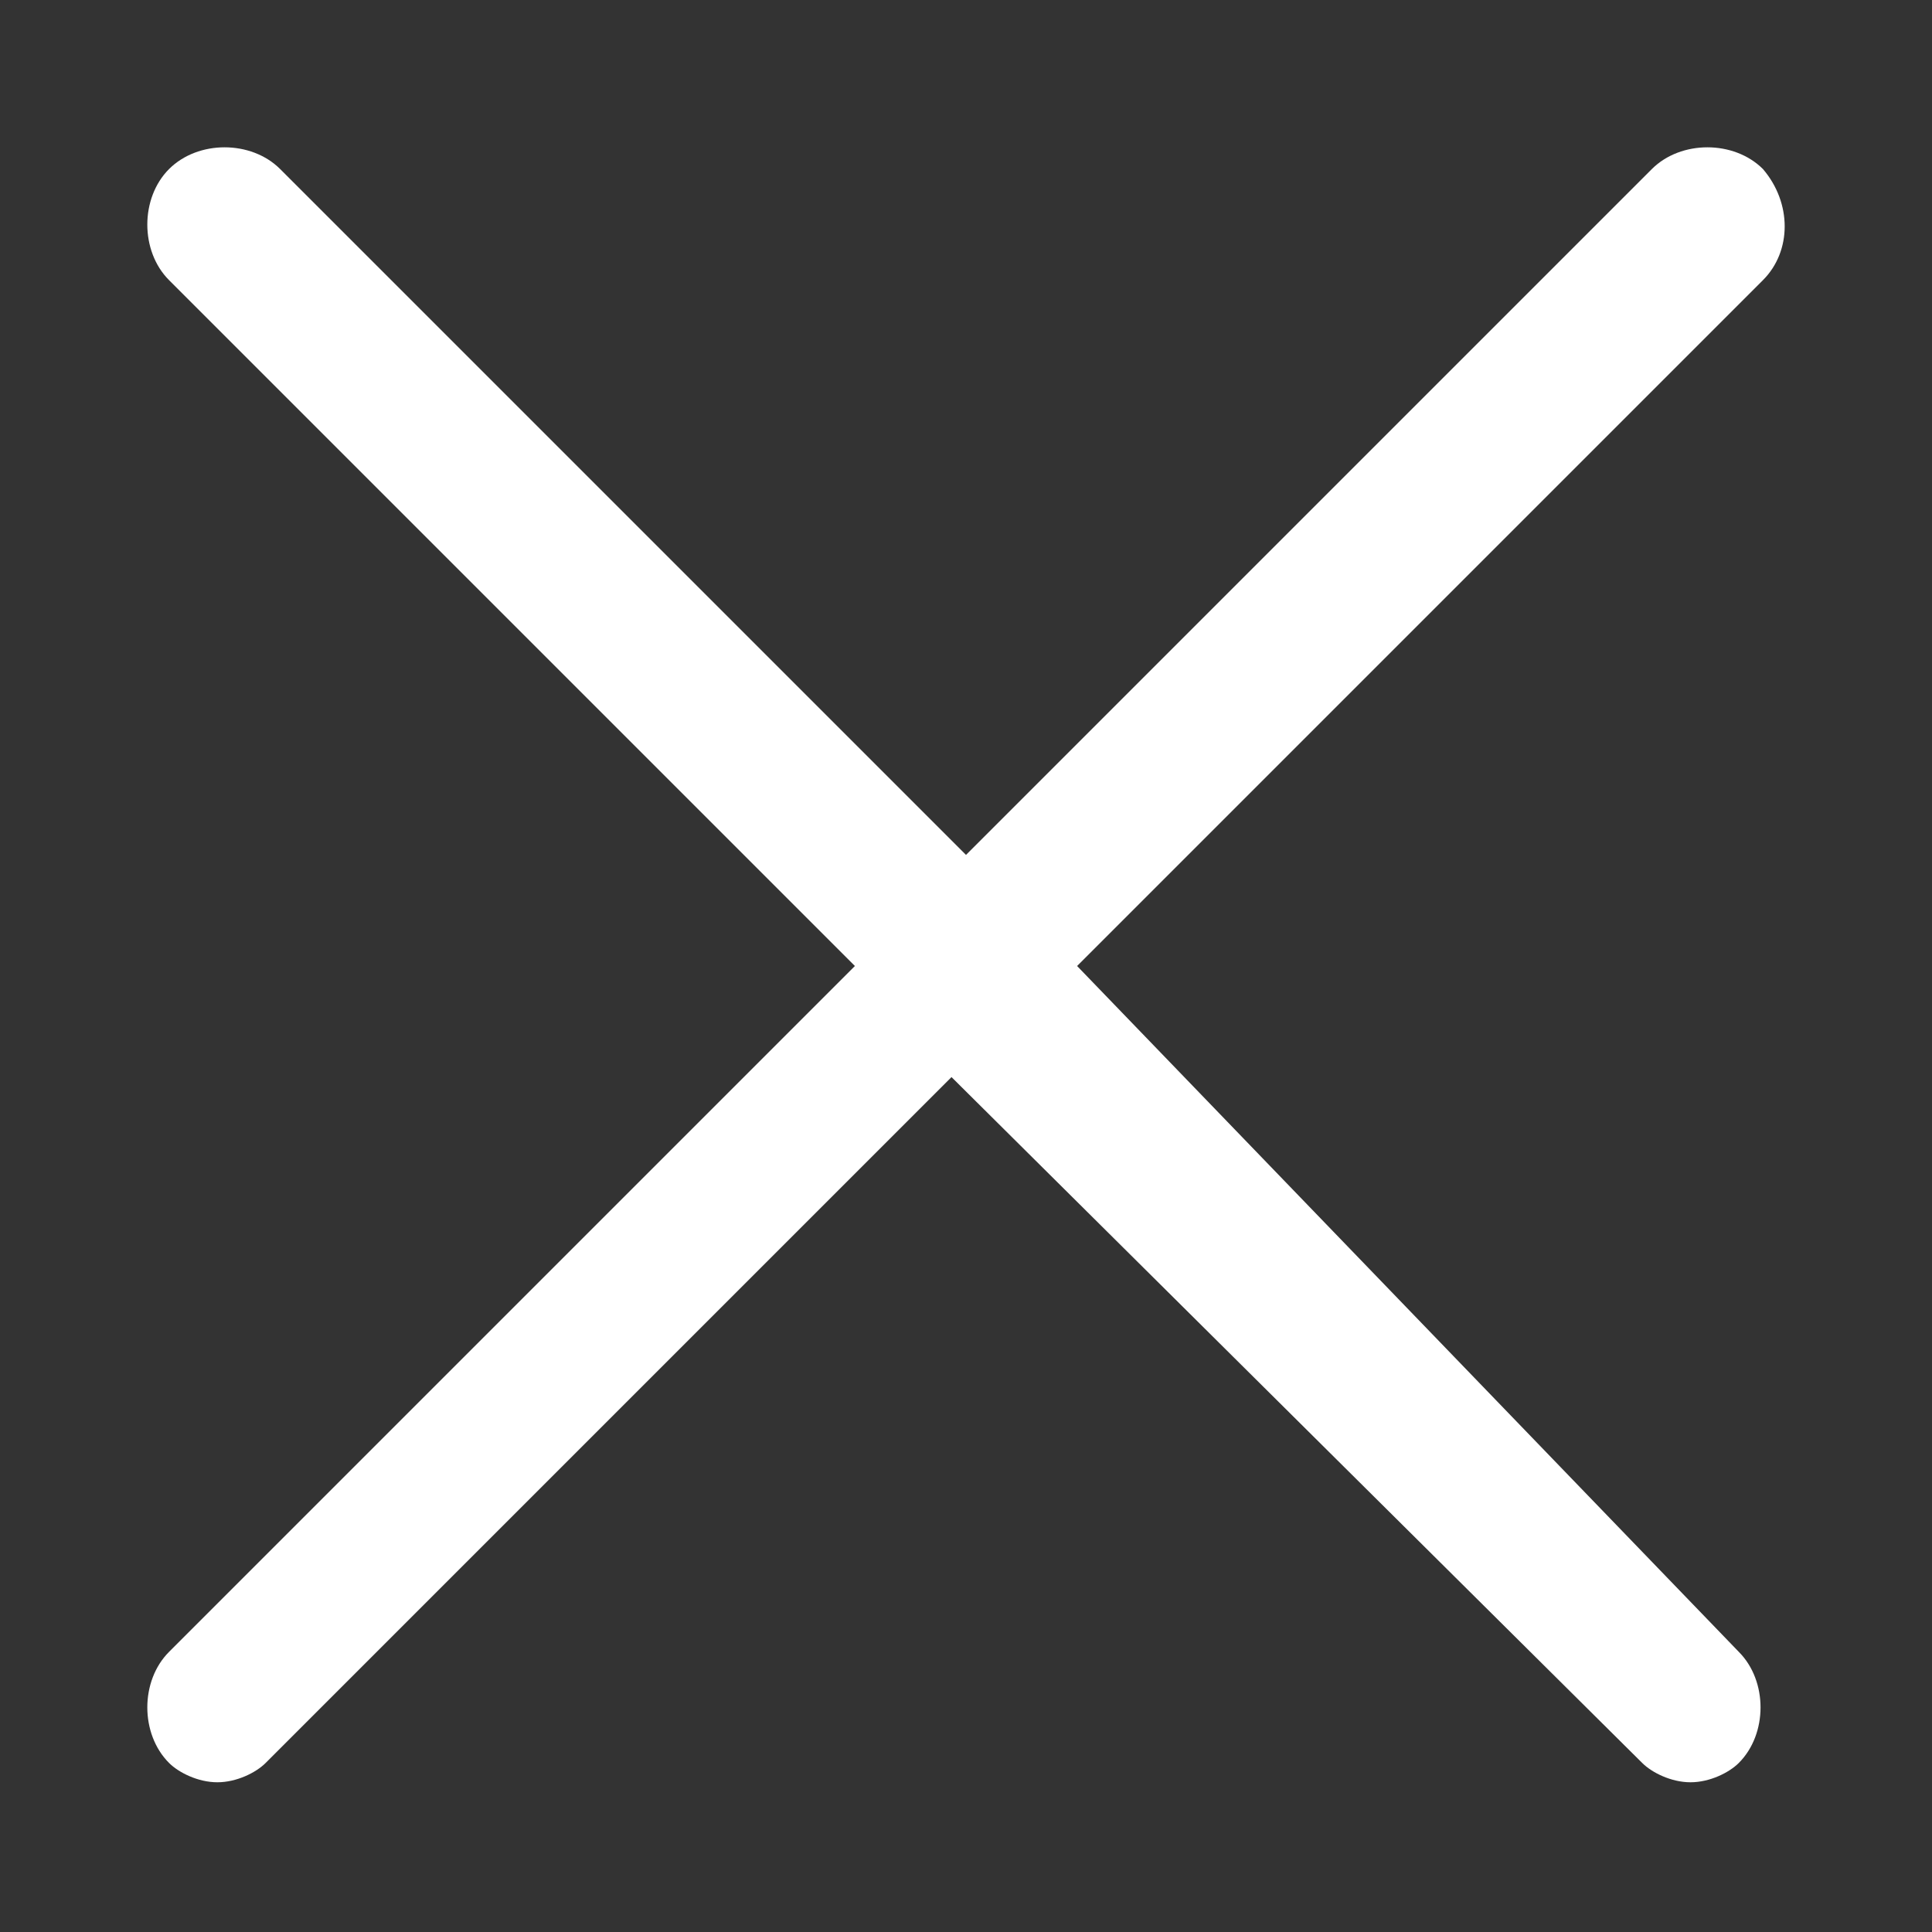<?xml version="1.0" encoding="utf-8"?>
<!-- Generator: Adobe Illustrator 19.2.1, SVG Export Plug-In . SVG Version: 6.00 Build 0)  -->
<svg version="1.1" id="Layer_1" xmlns="http://www.w3.org/2000/svg" xmlns:xlink="http://www.w3.org/1999/xlink" x="0px" y="0px"
	 viewBox="0 0 40 40" style="enable-background:new 0 0 40 40;" xml:space="preserve">
<rect x="0" y="0" width="40" height="40" fill="#333333" stroke="none"/>
<style type="text/css">
	.st0{fill:#FFFFFF;}
</style>
<g>
	<g>
		<path class="st0" d="M36.5,3.5c-0.6-0.6-1.7-0.6-2.3,0L20,17.7L5.8,3.5c-0.6-0.6-1.7-0.6-2.3,0s-0.6,1.7,0,2.3L17.7,20L3.5,34.2
			c-0.6,0.6-0.6,1.7,0,2.3c0.2,0.2,0.6,0.4,1,0.4c0.4,0,0.8-0.2,1-0.4l14.2-14.2L34,36.5c0.2,0.2,0.6,0.4,1,0.4s0.8-0.2,1-0.4
			c0.6-0.6,0.6-1.7,0-2.3L22.3,20L36.5,5.8C37.1,5.2,37.1,4.2,36.5,3.5z"/>
	</g>
</g>
</svg>
